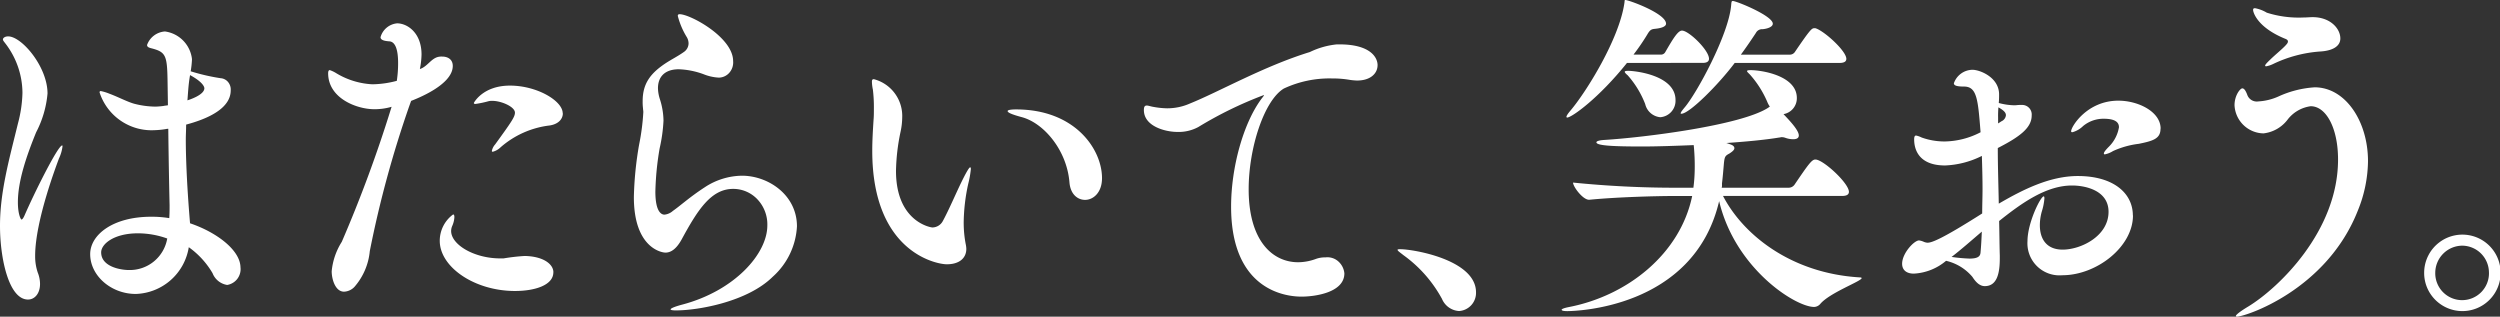 <svg xmlns="http://www.w3.org/2000/svg" width="300" height="38" viewBox="0 0 300 38"><rect x="0" y="0" width="300" height="38" fill="#333333" stroke="none"/><g transform="translate(0 0.002)"><path d="M359.843,293.555a6.066,6.066,0,0,0,.313,1.995,3.744,3.744,0,0,1,.273,1.371c0,1.122-.626,1.866-1.444,1.866-2.306,0-3.36-4.941-3.36-8.849,0-4.072,1.094-7.936,2.148-12.256a15.682,15.682,0,0,0,.547-3.7,9.809,9.809,0,0,0-2.031-5.9c-.155-.207-.313-.374-.313-.5,0-.207.273-.374.626-.374,1.64,0,4.726,3.656,4.726,6.854a12.4,12.4,0,0,1-1.366,4.654c-1.134,2.783-2.19,5.819-2.19,8.392,0,1.454.352,2.077.431,2.077s.2-.124.352-.457c1.171-2.7,4.023-8.434,4.53-8.434.04,0,.04.041.04.124a4.766,4.766,0,0,1-.431,1.454c-.234.665-2.852,7.437-2.852,11.674m24.647,1.413a1.923,1.923,0,0,1-1.6,2.077,2.253,2.253,0,0,1-1.758-1.413,10.079,10.079,0,0,0-2.852-3.116,6.652,6.652,0,0,1-6.361,5.609c-2.97,0-5.471-2.2-5.471-4.778,0-2.326,2.734-4.487,7.3-4.487a12.878,12.878,0,0,1,2.19.167c.039-.582.039-1.081.039-1.537-.039-1.745-.117-5.49-.156-9.182H375.7a9.991,9.991,0,0,1-1.564.167,6.561,6.561,0,0,1-6.561-4.53c0-.124.038-.166.155-.166a5.934,5.934,0,0,1,1.056.329c1.015.373,2.19,1,3.006,1.208a10.52,10.52,0,0,0,2.46.329,8.417,8.417,0,0,0,1.017-.083c.156-.042.352-.042.507-.082l-.039-2.535c-.04-3.4-.156-3.823-1.877-4.282-.352-.082-.588-.166-.588-.415a2.451,2.451,0,0,1,2.149-1.621,3.771,3.771,0,0,1,3.242,3.324,11.09,11.09,0,0,1-.156,1.454,24.165,24.165,0,0,0,3.594.831,1.266,1.266,0,0,1,.894.46,1.4,1.4,0,0,1,.316.994c0,1-.546,2.826-5.35,4.114,0,.622-.04,1.246-.04,1.828,0,1.579.079,4.9.509,10.012,3.2,1.081,6.053,3.24,6.053,5.318m-12.305-4.113c-2.89,0-4.413,1.288-4.413,2.285,0,1.745,2.383,2.119,3.32,2.119a4.555,4.555,0,0,0,4.609-3.78,10.446,10.446,0,0,0-3.515-.624m7.969-17.408c0-.125-.117-.706-1.717-1.579l-.041.249c-.155.956-.2,1.866-.273,2.783.117-.043,2.031-.624,2.031-1.454" transform="translate(-355.625 -262.844)" fill="#fff"/><path d="M412.076,274.784l-.194.539a128.575,128.575,0,0,0-4.766,17.49,7.592,7.592,0,0,1-1.836,4.282,1.813,1.813,0,0,1-1.251.581c-1.054,0-1.484-1.5-1.484-2.452a7.989,7.989,0,0,1,1.211-3.531,158.569,158.569,0,0,0,5.9-15.954l.079-.249a7.318,7.318,0,0,1-2.07.291c-2.148,0-5.546-1.33-5.546-4.32,0-.249.077-.374.194-.374a3.615,3.615,0,0,1,.782.374,9.27,9.27,0,0,0,4.336,1.329,11.842,11.842,0,0,0,2.928-.415,14.053,14.053,0,0,0,.155-2.161c0-1.413-.273-2.535-1.055-2.577-.626-.042-1.053-.166-1.053-.5a2.278,2.278,0,0,1,1.991-1.661c1.211,0,2.929,1.121,2.929,3.738a9.62,9.62,0,0,1-.2,1.746c.9-.291,1.328-1.247,2.19-1.455a1.8,1.8,0,0,1,.469-.042c.743,0,1.29.374,1.29,1.122,0,2.326-4.492,3.987-5,4.2m17.069,20.565c0,1.537-2.19,2.243-4.609,2.243-4.844,0-9.022-2.866-9.022-6.024a3.922,3.922,0,0,1,1.6-3.159c.117,0,.155.125.155.329a2.962,2.962,0,0,1-.272,1.079,1.538,1.538,0,0,0-.117.582c0,1.62,2.734,3.283,5.9,3.283h.39a23.781,23.781,0,0,1,2.539-.291c2.266.042,3.441,1,3.441,1.953m1.134-19.07c0,.665-.509,1.288-1.564,1.454a10.876,10.876,0,0,0-5.9,2.617,2.131,2.131,0,0,1-.939.54c-.079,0-.118-.042-.118-.083a1.613,1.613,0,0,1,.39-.789c1.993-2.745,2.383-3.324,2.383-3.822,0-.707-1.64-1.413-2.7-1.413a1.826,1.826,0,0,0-.467.041,12.406,12.406,0,0,1-1.564.329c-.156,0-.2-.043-.2-.124,0,0,1.053-2.077,4.335-2.077,3.241,0,6.328,1.828,6.328,3.323" transform="translate(-362.742 -262.677)" fill="#fff"/><path d="M453.682,299.738c-.43,0-.664-.042-.664-.123,0-.125.469-.328,1.407-.579,6.251-1.654,10.2-6.076,10.2-9.5a4.385,4.385,0,0,0-1.165-3.1,3.989,3.989,0,0,0-2.937-1.281c-2.655,0-4.257,2.521-6.21,6.117-.585,1.033-1.211,1.529-1.915,1.529-.507,0-3.79-.62-3.79-6.655a41.418,41.418,0,0,1,.626-6.285,26.962,26.962,0,0,0,.509-3.926c0-.166-.039-.328-.039-.456a6.206,6.206,0,0,1-.041-.867c0-2.067.9-3.308,2.775-4.548.7-.456,1.444-.827,2.148-1.323a1.27,1.27,0,0,0,.586-1.033,1.514,1.514,0,0,0-.2-.744,9.175,9.175,0,0,1-1.093-2.564c0-.165.079-.206.234-.206,1.251,0,6.406,2.769,6.406,5.622a1.874,1.874,0,0,1-.443,1.387,1.7,1.7,0,0,1-1.274.6,5.694,5.694,0,0,1-1.836-.412A9.529,9.529,0,0,0,454,270.8c-1.678,0-2.5.909-2.5,2.273a4.58,4.58,0,0,0,.234,1.323,8.818,8.818,0,0,1,.43,2.564,19.105,19.105,0,0,1-.467,3.348,34.968,34.968,0,0,0-.509,5.167c0,2.605.822,2.77,1.095,2.77a1.8,1.8,0,0,0,1.017-.456c.939-.655,1.953-1.611,3.787-2.81a8.293,8.293,0,0,1,4.492-1.406c3.164,0,6.6,2.315,6.6,6.076a8.722,8.722,0,0,1-2.892,6.036c-3.085,3.059-9.061,4.052-11.6,4.052" transform="translate(-372.544 -262.49)" fill="#fff"/><path d="M494.672,289.489a13.329,13.329,0,0,0,.236,2.447,3.159,3.159,0,0,1,.078.592c0,1.1-.821,1.854-2.343,1.854-1.251,0-8.945-1.46-8.945-13.614,0-1.223.077-2.486.155-3.709.04-.434.04-.907.04-1.381a17.57,17.57,0,0,0-.119-2.249,5.229,5.229,0,0,1-.117-.947c0-.2.04-.313.236-.313a4.561,4.561,0,0,1,3.4,4.578,8.454,8.454,0,0,1-.2,1.736,24.562,24.562,0,0,0-.547,4.693c0,6.077,4.141,6.788,4.375,6.788a1.443,1.443,0,0,0,1.211-.71c.743-1.342,1.64-3.474,2.344-4.894.547-1.105.859-1.617.976-1.617.039,0,.078.078.078.2a11.3,11.3,0,0,1-.313,1.773,22.643,22.643,0,0,0-.548,4.775m16.6-5.445c0,1.736-1.053,2.607-2.029,2.607-.9,0-1.758-.671-1.877-2.091-.313-3.907-3.128-7.183-5.781-7.853-1.015-.276-1.64-.512-1.64-.71,0-.118.313-.2,1.017-.2,7.069,0,10.31,4.775,10.31,8.246" transform="translate(-379.027 -262.67)" fill="#fff"/><path d="M551.642,270.93c0,.959-.82,1.834-2.46,1.834a7.187,7.187,0,0,1-.9-.084,12.01,12.01,0,0,0-2.108-.166,12.933,12.933,0,0,0-5.781,1.212c-2.343,1.418-4.218,7.086-4.218,12.089,0,6.169,2.851,8.754,5.936,8.754a6.208,6.208,0,0,0,2.072-.376,3.219,3.219,0,0,1,1.211-.208,1.967,1.967,0,0,1,1.511.459,2.193,2.193,0,0,1,.755,1.457c0,2.293-3.476,2.794-5.156,2.794-1.6,0-8.437-.542-8.437-10.8,0-4.67,1.445-9.964,3.633-12.923.155-.209.313-.376.313-.458h-.039a46.67,46.67,0,0,0-7.85,3.834,4.964,4.964,0,0,1-2.5.584c-1.445,0-4.023-.668-4.023-2.626,0-.417.117-.542.35-.542.2,0,.509.125.822.167a9.968,9.968,0,0,0,1.6.166,6.729,6.729,0,0,0,2.774-.584c3.515-1.418,8.826-4.46,14.372-6.169a9.55,9.55,0,0,1,3.243-.918h.313c3.673,0,4.57,1.542,4.57,2.5" transform="translate(-386.335 -263.102)" fill="#fff"/><path d="M565.7,301.191a15.643,15.643,0,0,0-4.609-5.214c-.39-.313-.7-.512-.7-.632,0-.078.117-.078.351-.078,1.522,0,9.063,1.262,9.063,5.169a2.18,2.18,0,0,1-2.031,2.249,2.377,2.377,0,0,1-2.07-1.5" transform="translate(-392.683 -265.363)" fill="#fff"/><path d="M604.553,285.714c2.42,4.662,8.163,9.281,16.405,9.775.155,0,.234.041.234.083,0,.371-3.79,1.731-4.961,3.093a1.006,1.006,0,0,1-.742.37c-2.264,0-9.489-4.62-11.4-12.7-3.048,13.034-17.617,13.2-18.2,13.2-.43,0-.7-.043-.7-.166,0-.082.273-.206.9-.327,6.987-1.362,13.32-6.352,14.765-13.322h-2.031c-2.149,0-6.987.124-10.312.453h-.039c-.742,0-1.915-1.567-1.915-2.062a122.956,122.956,0,0,0,12.421.619H601a18.921,18.921,0,0,0,.158-2.145,25.556,25.556,0,0,0-.119-2.97c-2.108.082-4.257.166-6.249.166-3.672,0-5.429-.123-5.429-.5,0-.123.274-.247.976-.288,4.726-.289,16.288-1.732,19.6-3.837l.235-.165a2.627,2.627,0,0,1-.313-.578,11.978,11.978,0,0,0-2.07-3.258c-.2-.206-.352-.327-.352-.413s.117-.123.43-.123c1.328,0,5.546.66,5.546,3.341a1.937,1.937,0,0,1-1.6,1.939c.781.825,1.836,1.939,1.836,2.557,0,.327-.274.453-.665.453a2.773,2.773,0,0,1-.939-.165,1.338,1.338,0,0,0-.43-.083c-.117,0-.234.043-.313.043-1.757.289-3.984.495-6.361.66.194.041.351.123.507.165.352.124.469.289.469.453,0,.207-.234.413-.626.661-.469.247-.546.372-.626,1.114-.079.908-.156,1.853-.235,2.435v.246a.641.641,0,0,1-.04.289h8.086a.858.858,0,0,0,.664-.372c1.68-2.474,2.07-3.012,2.5-3.012.939,0,4.023,2.847,4.023,3.878,0,.247-.155.495-.82.495ZM593.03,269.752c-3.4,4.251-6.64,6.558-7.186,6.558a.086.086,0,0,1-.079-.083c0-.124.156-.372.508-.785,1.877-2.227,5.818-8.538,6.445-12.869.04-.247,0-.372.117-.372.392,0,4.882,1.609,4.882,2.846,0,.327-.507.536-1.366.619-.431.041-.587.165-.9.7a26.1,26.1,0,0,1-1.64,2.392h3.321a.6.6,0,0,0,.506-.327c.976-1.692,1.524-2.557,1.994-2.557.819,0,3.241,2.351,3.241,3.379,0,.246-.155.495-.741.495Zm2.19,4.949a11.4,11.4,0,0,0-2.107-3.465c-.2-.165-.353-.327-.353-.412s.117-.123.43-.123c.741,0,5.664.495,5.664,3.505a1.976,1.976,0,0,1-1.836,2.062,2.054,2.054,0,0,1-1.8-1.567m10.741-4.949c-1.877,2.516-5.43,6.1-6.406,6.1-.039,0-.079,0-.079-.043,0-.123.157-.327.43-.661,1.445-1.649,5.312-8.743,5.625-12.291.039-.413.039-.536.2-.536.43,0,4.8,1.774,4.8,2.725,0,.327-.469.578-1.211.66a.84.84,0,0,0-.822.454c-.547.825-1.133,1.692-1.8,2.6h5.9a.732.732,0,0,0,.586-.327c1.877-2.763,2.031-2.846,2.343-2.846a.468.468,0,0,1,.234.041c1.133.453,3.594,2.725,3.594,3.631,0,.289-.2.495-.82.495Z" transform="translate(-397.792 -262.204)" fill="#fff"/><path d="M664.529,287.571c0,3.789-4.38,7.183-8.476,7.183a3.847,3.847,0,0,1-4.182-4.1c0-2.171,1.564-5.367,1.953-5.367.04,0,.078.079.078.237a6.938,6.938,0,0,1-.313,1.579,6.115,6.115,0,0,0-.234,1.657c0,1.618.781,2.92,2.734,2.92,2.19,0,5.508-1.618,5.508-4.538,0-2.607-2.852-3.157-4.38-3.157-3.046,0-5.937,2.013-8.749,4.261.039,1.46.039,2.881.079,4.144v.355c0,1.736-.313,3.315-1.8,3.315-.585,0-1.054-.434-1.484-1.105a5.845,5.845,0,0,0-3.163-1.933,6.512,6.512,0,0,1-3.867,1.538c-.976,0-1.406-.513-1.406-1.184,0-1.263,1.444-2.8,2.03-2.8a1.989,1.989,0,0,1,.549.157,1.348,1.348,0,0,0,.468.118c.508,0,1.719-.434,6.561-3.511,0-.987.041-1.973.041-2.92,0-1.342-.041-2.683-.079-3.986a10.788,10.788,0,0,1-4.414,1.147c-3.359,0-3.711-2.17-3.711-3.118,0-.355.079-.473.236-.473a2.709,2.709,0,0,1,.663.237,8.164,8.164,0,0,0,2.735.474,9.6,9.6,0,0,0,4.335-1.105c-.313-3.946-.43-5.485-1.993-5.485-.859,0-1.211-.119-1.211-.394a2.4,2.4,0,0,1,2.226-1.618c.9,0,3.2.907,3.2,2.959,0,.276,0,.626-.038,1.026a7.705,7.705,0,0,0,1.877.276c.2,0,.39-.04.626-.04h.235a1.147,1.147,0,0,1,1.211,1.263c0,1.46-1.367,2.525-4.067,3.906,0,2.171.078,4.459.119,6.674,2.968-1.736,6.17-3.315,9.489-3.315,4.257,0,6.6,2.052,6.6,4.735m-21.757,4.973a19.37,19.37,0,0,0,2.148.2c1.017,0,1.289-.276,1.329-.71.077-.834.117-1.657.156-2.526-1.251,1.066-2.5,2.171-3.633,3.04m5.625-17.956a11.909,11.909,0,0,0-.039,1.223v.71c.2-.118.35-.237.508-.313a.881.881,0,0,0,.43-.671c0-.276-.194-.553-.9-.947m19.451,2.565c0,1.184-.858,1.46-2.617,1.814a10.384,10.384,0,0,0-3.085.869,2.927,2.927,0,0,1-.976.394.1.1,0,0,1-.117-.118c0-.119.154-.355.626-.828A4.275,4.275,0,0,0,662.847,277c0-.512-.313-1.026-1.835-1.026a3.831,3.831,0,0,0-2.46.869,2.986,2.986,0,0,1-1.289.75c-.117,0-.156-.04-.156-.119,0-.552,1.915-3.669,5.663-3.669,2.422,0,5.077,1.341,5.077,3.354" transform="translate(-408.572 -261.727)" fill="#fff"/><path d="M684.2,300.367c-.079,0-.117-.041-.117-.083,0-.123.43-.5,1.522-1.155,3.632-2.229,10.741-9.036,10.741-17.619,0-3.8-1.445-6.395-3.281-6.395a4.185,4.185,0,0,0-2.774,1.609,4.229,4.229,0,0,1-2.892,1.65,3.547,3.547,0,0,1-3.476-3.38c0-1.155.665-2.022.939-2.022.234,0,.43.327.626.866a1.209,1.209,0,0,0,1.288.7,6.808,6.808,0,0,0,2.384-.578,12.287,12.287,0,0,1,4.38-1.114c3.671,0,6.4,4.044,6.4,8.871a16.1,16.1,0,0,1-1.211,5.9c-3.754,9.573-13.515,12.75-14.529,12.75m12.42-33.382c0,.872-.821,1.486-2.5,1.568a15.564,15.564,0,0,0-5.546,1.485,3.21,3.21,0,0,1-.859.289c-.078,0-.118-.041-.118-.083,0-.123.2-.327.587-.7.586-.577,1.406-1.238,1.834-1.691.236-.248.313-.371.313-.5,0-.165-.117-.247-.313-.327-3.358-1.363-3.866-3.178-3.866-3.467,0-.165.077-.206.234-.206a4.237,4.237,0,0,1,1.407.536,12.675,12.675,0,0,0,4.413.578c.391,0,.741-.041,1.094-.041,2.11,0,3.32,1.362,3.32,2.558" transform="translate(-415.78 -262.37)" fill="#fff"/><path d="M710.793,297.77a4.588,4.588,0,1,1,1.327,3.257,4.551,4.551,0,0,1-1.327-3.257m7.774,0a3.233,3.233,0,0,0-3.2-3.233,3.267,3.267,0,0,0-3.241,3.233,3.223,3.223,0,1,0,6.444,0" transform="translate(-419.894 -265.059)" fill="#fff"/></g></svg>